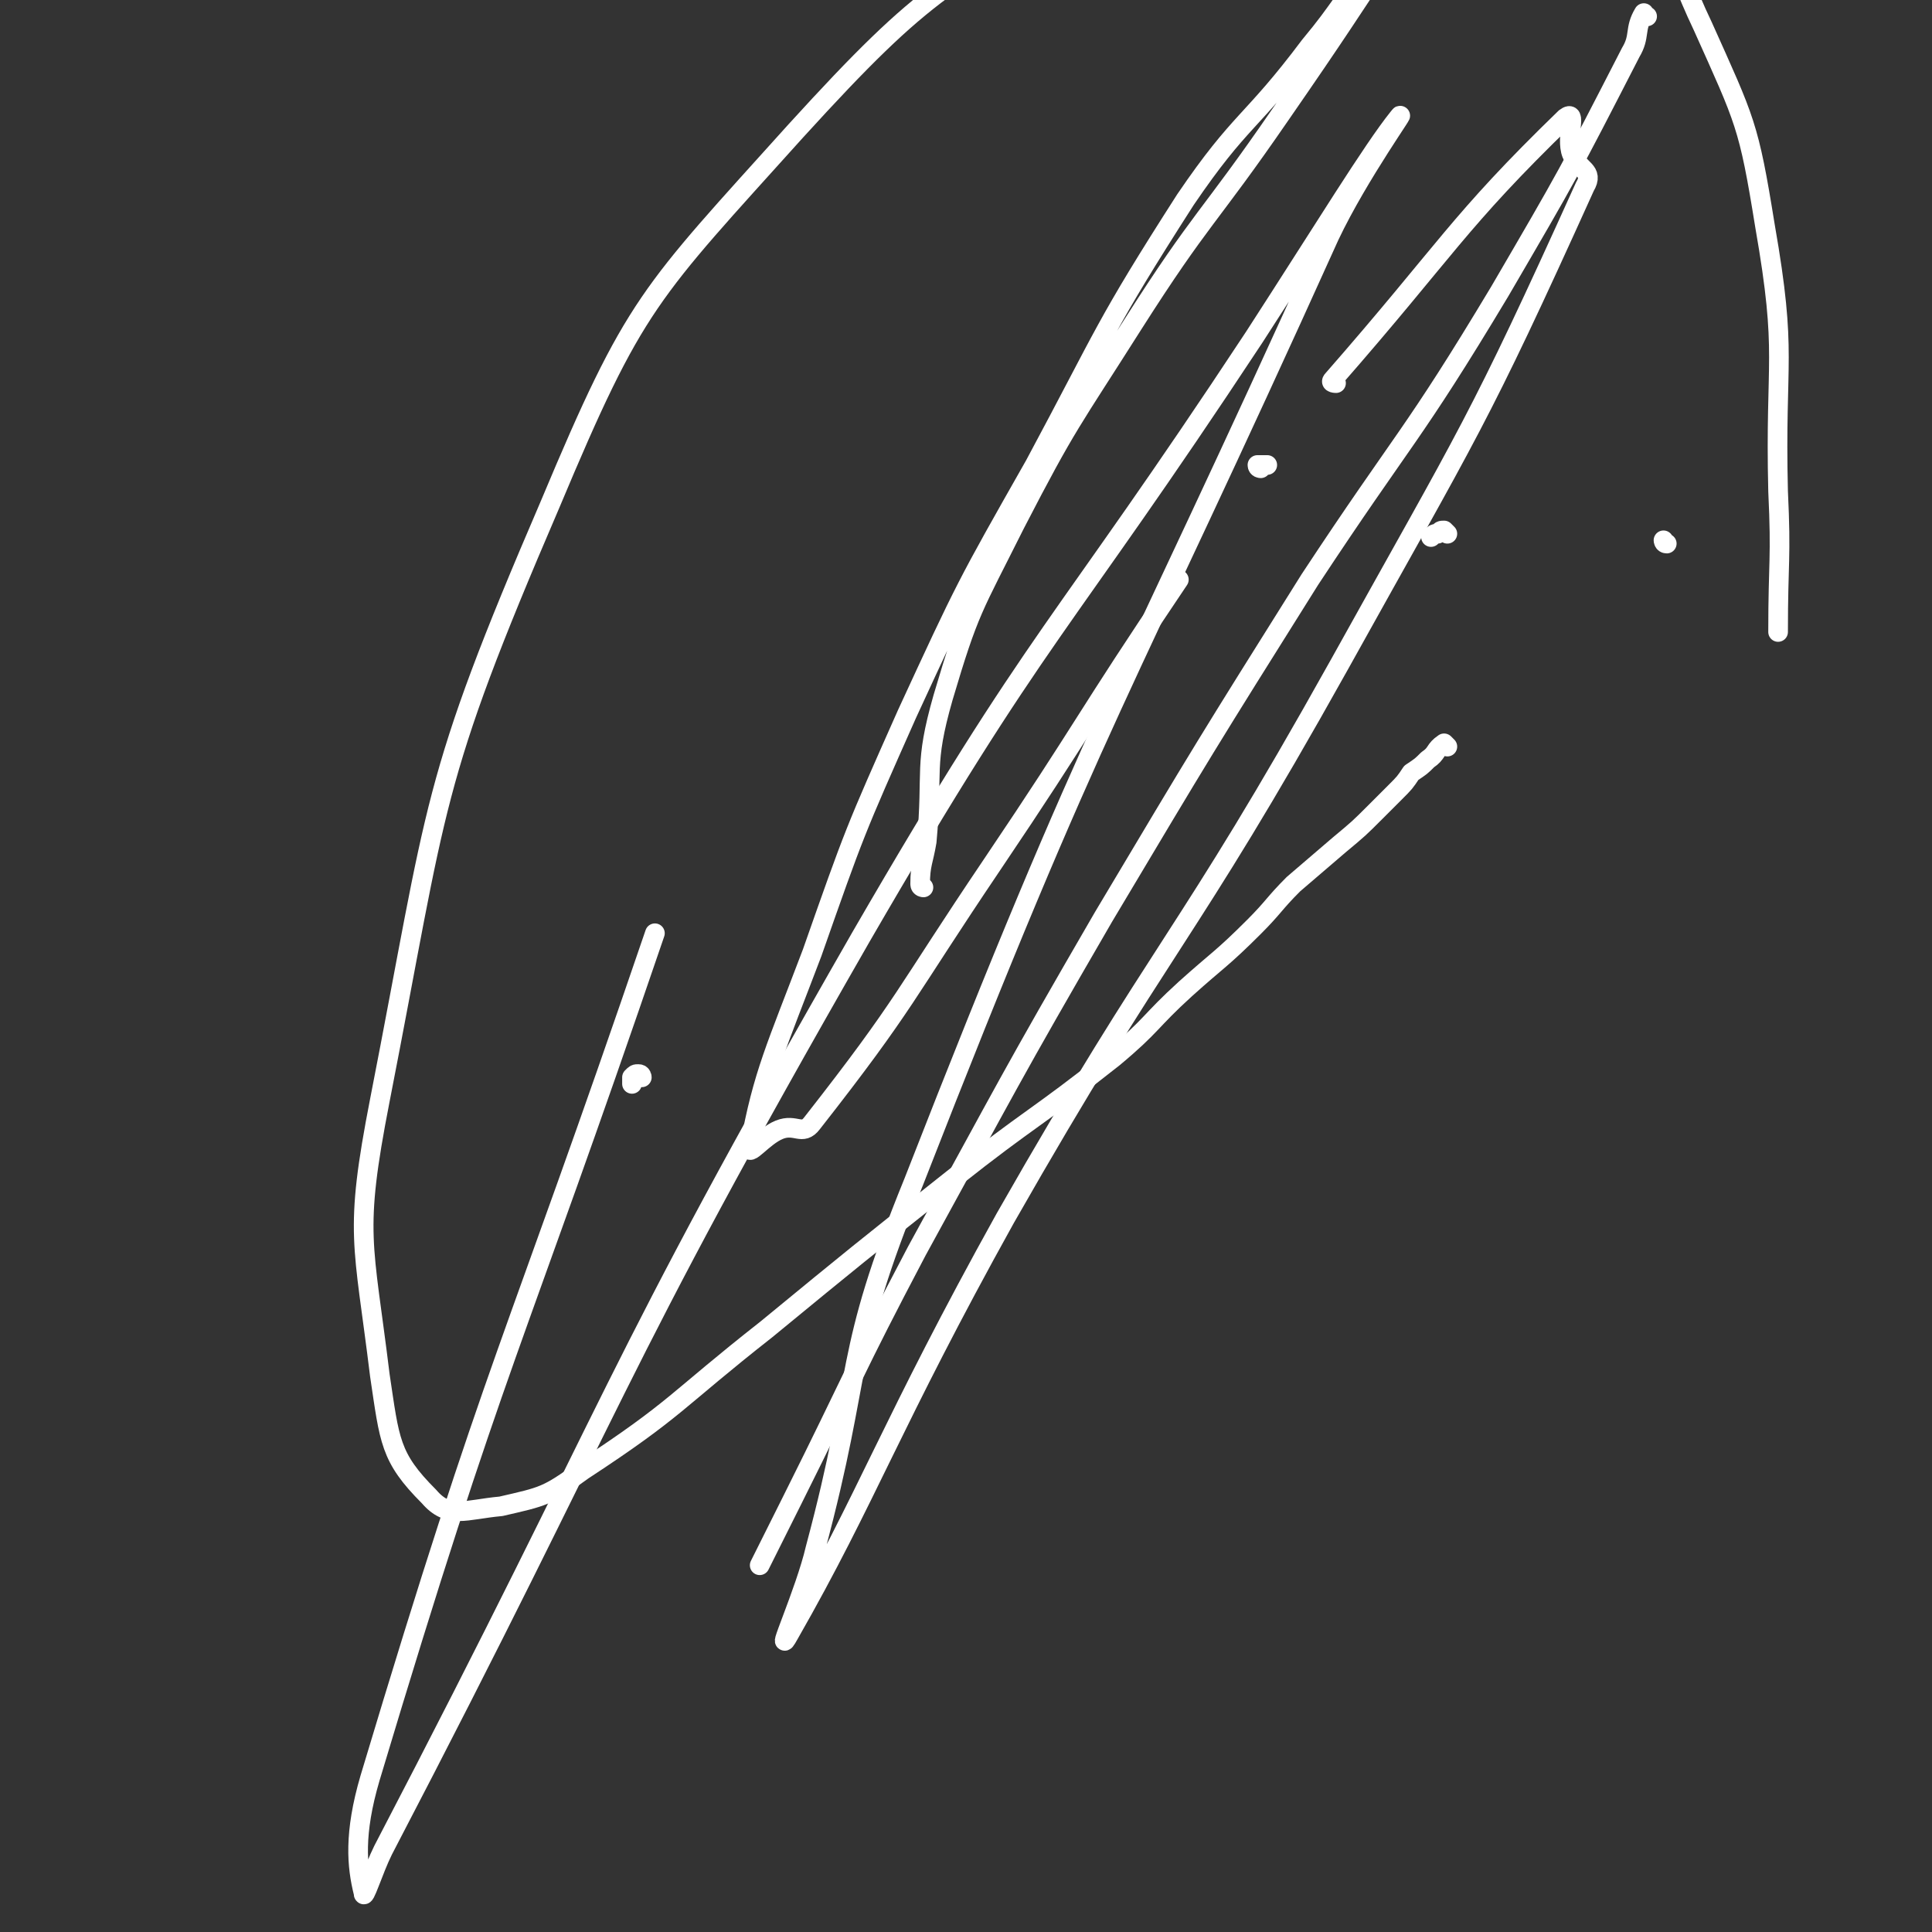 <svg viewBox='0 0 590 590' version='1.1' xmlns='http://www.w3.org/2000/svg' xmlns:xlink='http://www.w3.org/1999/xlink'><rect x="0" y="0" width="590" height="590" fill="#333333" stroke="none"/><g fill='none' stroke='#FFFFFF' stroke-width='6' stroke-linecap='round' stroke-linejoin='round'><path d='M442,163c0,0 -1,-1 -1,-1 -1,0 -1,0 -2,1 -1,0 -1,0 -2,1 '/><path d='M442,228c0,0 -1,-1 -1,-1 -3,2 -2,3 -5,5 -2,2 -2,2 -5,4 -2,3 -2,3 -5,6 -3,3 -3,3 -6,6 -5,5 -5,5 -11,10 -7,6 -7,6 -14,12 -6,6 -6,7 -12,13 -10,10 -11,10 -21,19 -11,10 -10,11 -22,21 -24,19 -25,18 -49,37 -29,23 -29,23 -57,46 -28,22 -27,24 -56,43 -11,8 -12,8 -25,11 -11,1 -16,4 -22,-3 -12,-12 -12,-17 -15,-37 -5,-41 -8,-43 0,-84 18,-92 15,-96 52,-182 26,-62 30,-64 75,-114 41,-45 46,-45 98,-76 24,-15 27,-16 55,-16 46,1 53,-1 94,18 21,11 19,19 30,42 13,29 14,30 19,61 7,40 3,40 4,81 1,21 0,21 0,43 '/><path d='M282,271c0,0 -1,0 -1,-1 0,-6 1,-7 2,-13 2,-22 -1,-23 5,-44 8,-27 9,-27 22,-53 16,-31 17,-31 36,-61 21,-33 23,-32 45,-64 18,-26 21,-31 35,-52 2,-2 -1,3 -3,5 -2,2 -3,0 -4,2 -10,11 -9,12 -19,24 -18,24 -21,22 -38,47 -25,39 -24,40 -46,81 -21,37 -21,37 -39,76 -16,36 -16,36 -29,73 -11,29 -15,37 -19,59 -1,4 4,-3 9,-5 5,-2 7,2 10,-2 29,-37 28,-39 55,-79 29,-43 28,-44 57,-87 '/><path d='M503,5c-1,0 -1,-1 -1,-1 -3,5 -1,7 -4,12 -19,37 -19,37 -40,73 -27,45 -29,44 -58,88 -32,51 -32,51 -63,103 -29,50 -29,51 -57,102 -20,38 -19,38 -38,76 -5,10 -5,10 -10,20 '/><path d='M408,117c0,0 -2,0 -1,-1 35,-40 38,-48 71,-80 4,-3 0,6 2,11 2,5 7,5 4,10 -33,73 -35,74 -75,146 -48,86 -53,83 -102,169 -35,63 -42,85 -66,127 -5,9 5,-13 8,-26 15,-56 8,-58 30,-112 57,-146 62,-145 127,-289 9,-19 25,-41 21,-36 -8,10 -22,33 -44,67 -60,91 -65,88 -120,183 -78,136 -73,139 -146,279 -3,6 -6,16 -6,13 -2,-8 -3,-18 2,-35 39,-130 43,-129 87,-258 '/><path d='M385,143c0,0 -1,0 -1,-1 0,0 1,0 3,0 '/><path d='M509,166c-1,0 -1,-1 -1,-1 '/><path d='M196,329c0,0 0,-1 -1,-1 -1,0 -1,0 -2,1 0,0 0,1 0,2 '/></g>
</svg>